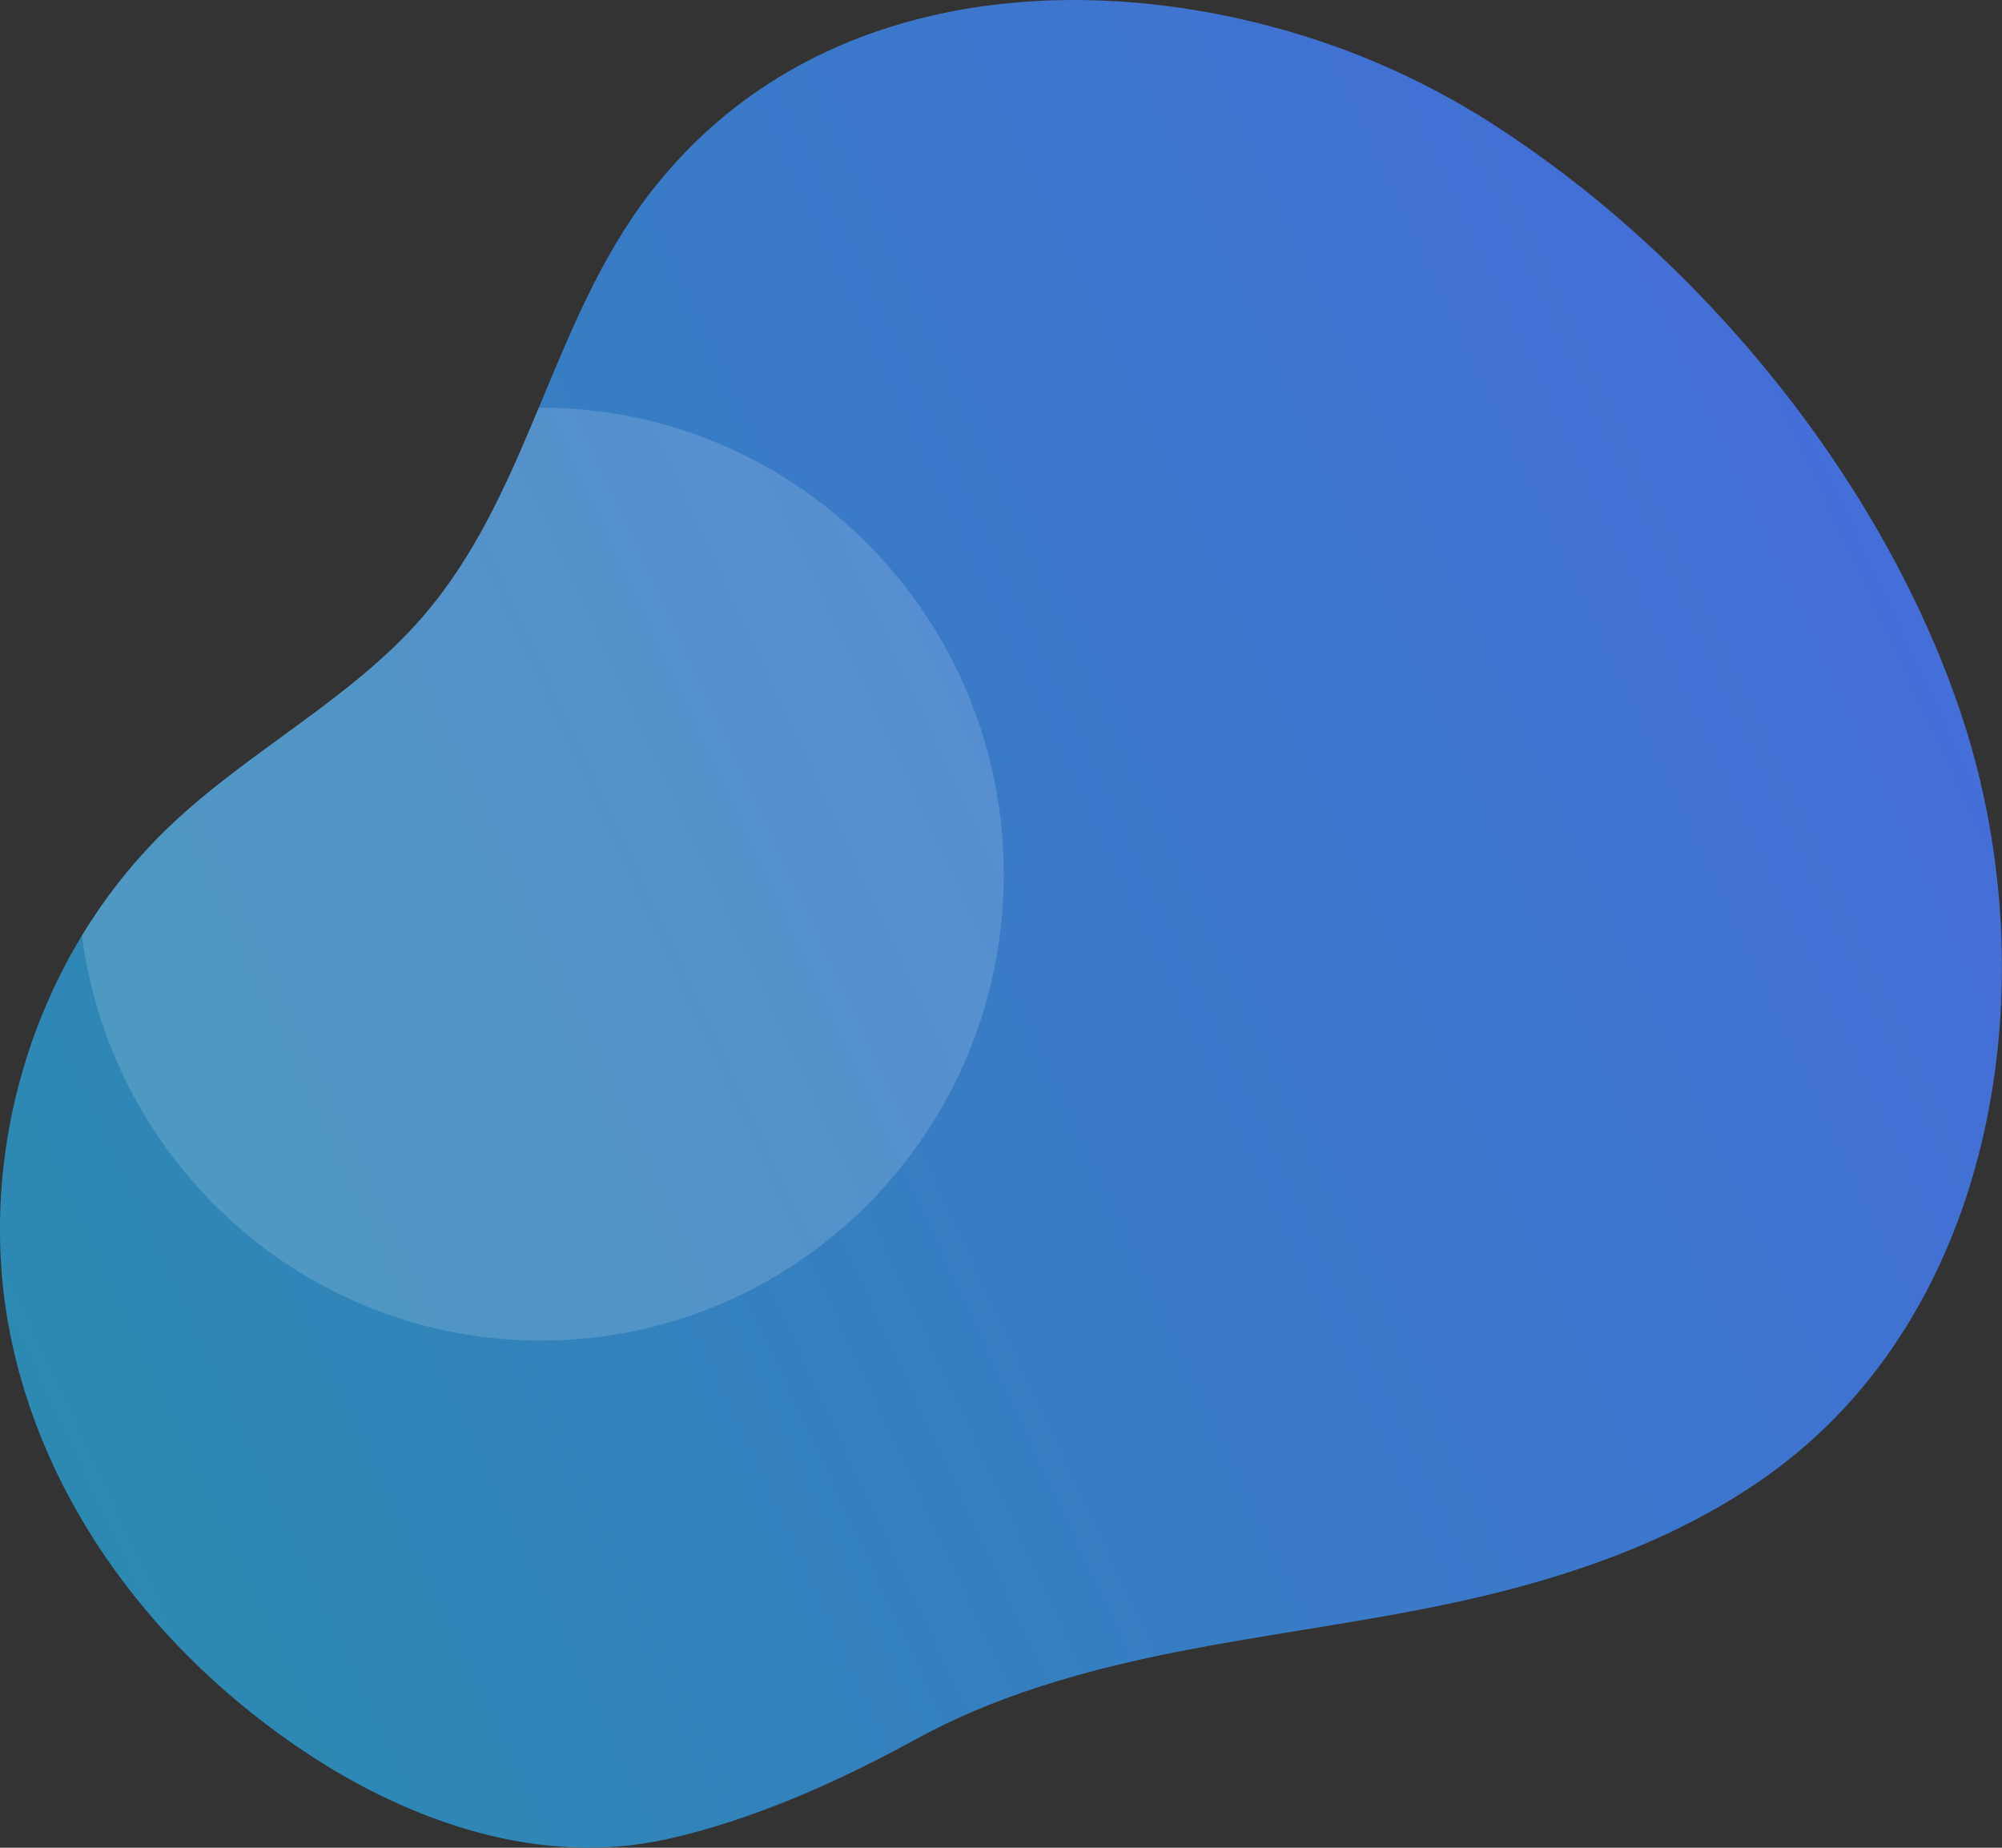<?xml version="1.0" encoding="utf-8"?>
<!-- Generator: Adobe Illustrator 25.2.3, SVG Export Plug-In . SVG Version: 6.00 Build 0)  -->
<svg version="1.1" id="Ebene_1" xmlns="http://www.w3.org/2000/svg" xmlns:xlink="http://www.w3.org/1999/xlink" x="0px" y="0px"
	 viewBox="0 0 650 600" style="enable-background:new 0 0 650 600;" xml:space="preserve">
<rect x="0" y="0" width="650" height="600" fill="#333333" stroke="none"/>
<style type="text/css">
	.st0{fill:url(#SVGID_1_);}
	.st1{opacity:0.15;fill:#FFFFFF;enable-background:new    ;}
</style>
<linearGradient id="SVGID_1_" gradientUnits="userSpaceOnUse" x1="606.905" y1="435.76" x2="2.798" y2="154.057" gradientTransform="matrix(1 0 0 -1 0 598.929)">
	<stop  offset="0" style="stop-color:#446ED8"/>
	<stop  offset="1" style="stop-color:#2C8AB2"/>
</linearGradient>
<path class="st0" d="M409.2,7.7c24.9,6.2,48.8,16.2,70.7,29.6c71,43.9,132.3,118.9,157.6,196.9c27.3,84.2,11.5,192-64.4,245.5
	c-27.4,19.3-59.5,31-92.1,38.7c-33.5,7.9-67.7,11.7-101.4,18.5c-28.5,5.8-56.9,13.9-82.5,28c-24.8,13.6-52.7,26.1-80.5,32.3
	c-41.4,9.2-83.3-5.7-116.8-27.8c-48.9-32.3-86.3-81.4-96.9-138.3S10.8,310,55.8,267.6c25.4-24,58-40.5,80.9-66.7
	c35.2-40.2,41.9-96.3,74.5-138.4C259.2,0.4,339.3-9.9,409.2,7.7z"/>
<path class="st1" d="M175.6,435.3c83,0,150.3-67.8,150.3-151.4s-67.3-151.5-150.3-151.5h-0.7c-10.1,24.3-20.6,48.4-38.2,68.5
	c-22.9,26.1-55.5,42.7-80.9,66.7c-11.3,10.7-21.1,22.9-29.2,36.2C36.3,378,99.3,435.3,175.6,435.3z"/>
</svg>
